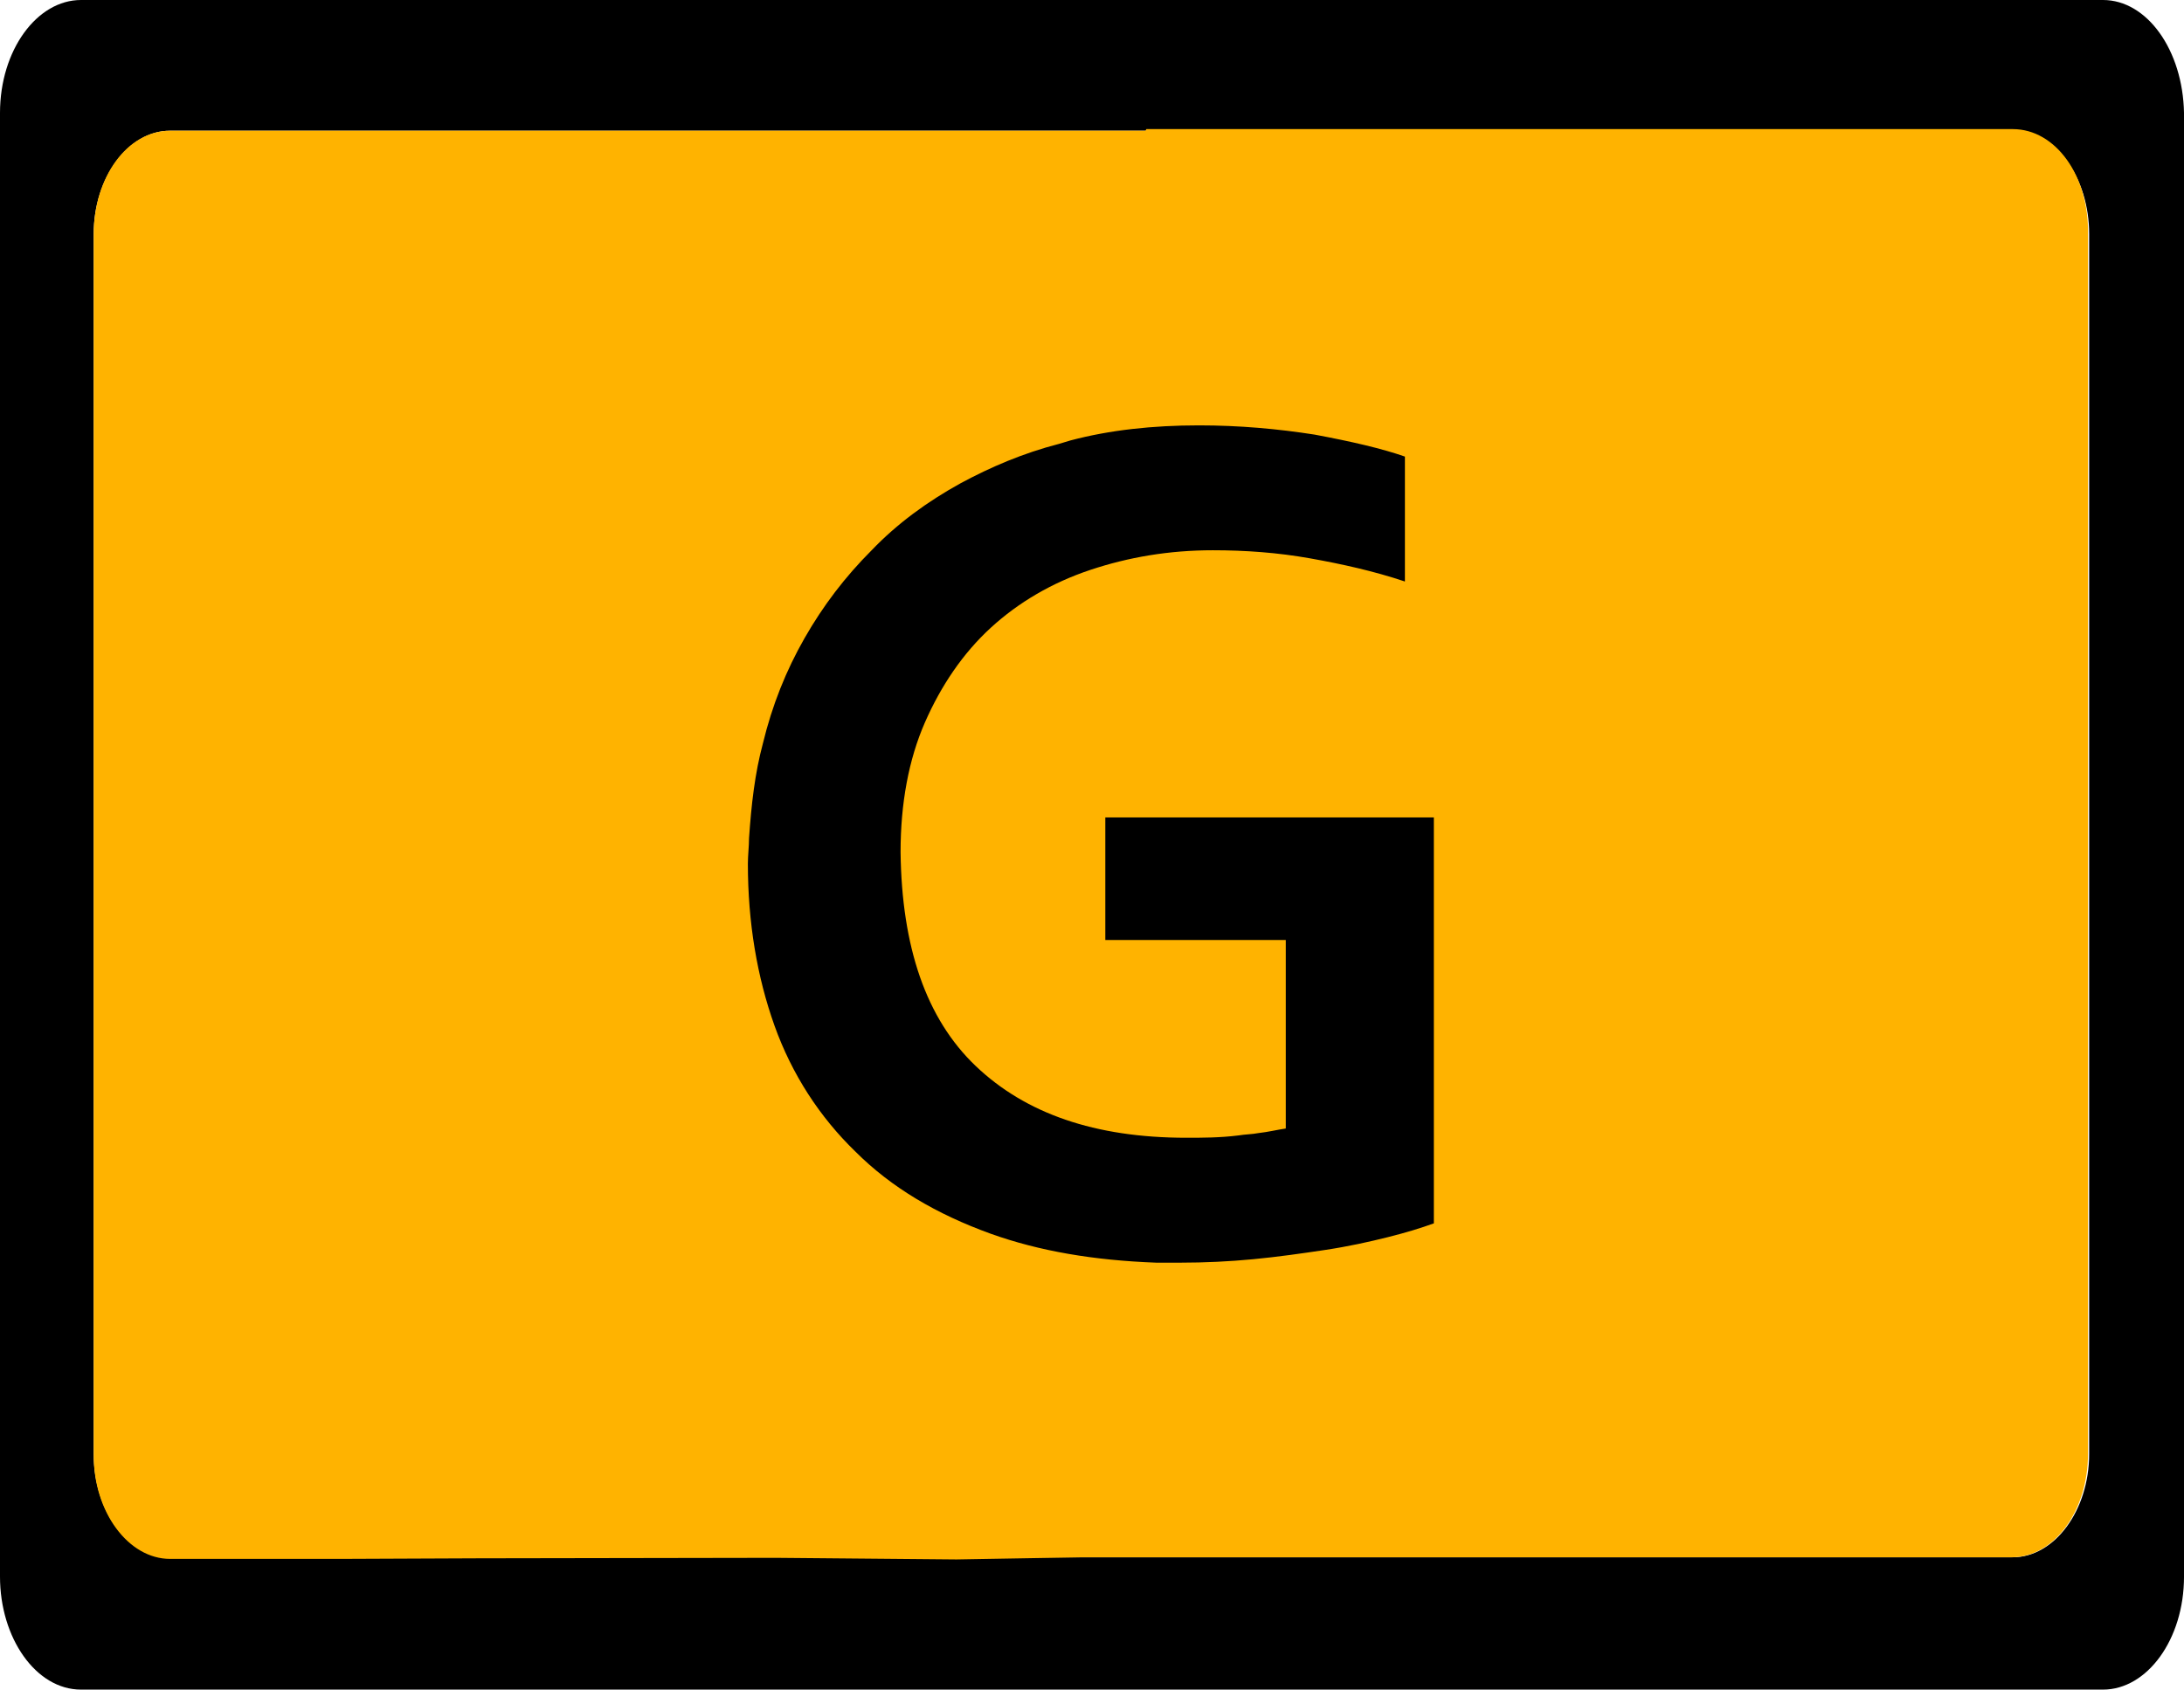 <?xml version="1.0" encoding="UTF-8" standalone="no"?>
<!-- Generator: Adobe Illustrator 20.1.0, SVG Export Plug-In . SVG Version: 6.00 Build 0)  -->

<svg
   xmlns:dc="http://purl.org/dc/elements/1.1/"
   xmlns:cc="http://creativecommons.org/ns#"
   xmlns:rdf="http://www.w3.org/1999/02/22-rdf-syntax-ns#"
   xmlns:svg="http://www.w3.org/2000/svg"
   xmlns="http://www.w3.org/2000/svg"
   xmlns:sodipodi="http://sodipodi.sourceforge.net/DTD/sodipodi-0.dtd"
   xmlns:inkscape="http://www.inkscape.org/namespaces/inkscape"
   version="1.1"
   id="Layer_1"
   x="0px"
   y="0px"
   viewBox="0 0 213.683 165.352"
   xml:space="preserve"
   inkscape:version="0.92.3 (2405546, 2018-03-11)"
   sodipodi:docname="card.svg"
   width="213.683"
   height="165.352"><defs
     id="defs29" /><sodipodi:namedview
     pagecolor="#ffffff"
     bordercolor="#666666"
     borderopacity="1"
     objecttolerance="10"
     gridtolerance="10"
     guidetolerance="10"
     inkscape:pageopacity="0"
     inkscape:pageshadow="2"
     inkscape:window-width="2560"
     inkscape:window-height="1017"
     id="namedview27"
     showgrid="false"
     fit-margin-top="0"
     fit-margin-left="0"
     fit-margin-right="0"
     fit-margin-bottom="0"
     inkscape:zoom="2.2034292"
     inkscape:cx="-123.49288"
     inkscape:cy="56.398888"
     inkscape:window-x="-8"
     inkscape:window-y="-8"
     inkscape:window-maximized="1"
     inkscape:current-layer="Layer_1" /><style
     type="text/css"
     id="style3">
	.st0{fill:#F1F2F2;}
	.st1{fill:#FFB300;}
	.st2{opacity:0.35;fill:#FFFFFF;enable-background:new    ;}
</style><path
     inkscape:connector-curvature="0"
     id="path9"
     d="M 205.761,0 7.923,0 C 3.622,0 -7.629395e-6,4.896 -7.629395e-6,11.055 l 0,143.242 c 0,6.001 3.509,11.055 7.923,11.055 l 197.838,0 c 4.301,0 7.923,-4.896 7.923,-11.055 l 0,-143.242 C 213.57,4.896 210.062,1.0000008e-8 205.761,1.0000008e-8 Z m -1.358,142.295 c 0,5.528 -3.395,10.108 -7.47,10.108 l -90.883,0 -72.661,0 -16.751,0 c -4.188,0 -7.47,-4.58 -7.47,-10.108 l 0,-119.395 c 0,-5.528 3.395,-10.107 7.47,-10.107 l 95.524,0 72.661,0 12.11,0 c 4.188,0 7.47,4.58 7.47,10.107 l 0,119.395 z" /><path
     style="fill:#ffb300"
     inkscape:connector-curvature="0"
     id="path11"
     d="m 125.856,83.979 -2.716,3.395 c 1.019,-0.113 1.924,-0.226 2.716,-0.453 l 0,-2.943 z"
     class="st1" /><path
     style="fill:#ffb300"
     d="m 112.162,12.635 -0.09,0.158 H 16.637 c -4.188,0 -7.469,4.578 -7.469,10.106 V 142.452 c 0,5.528 3.394,10.108 7.469,10.108 h 16.752 l 13.465,-0.057 29.043,-0.049 17.684,0.16 12.355,-0.212 h 90.885 c 4.188,0 7.469,-4.581 7.469,-10.108 V 22.899 c 0.113,-5.685 -3.168,-10.264 -7.355,-10.264 h -12.111 -72.66 z"
     id="path13"
     inkscape:connector-curvature="0"
     sodipodi:nodetypes="ccsssscccccsscsccc" /><path
     style="fill:#ffb300"
     inkscape:connector-curvature="0"
     id="path21"
     d="m 96.995,97.335 c -5.319,-1.924 -9.733,-4.64 -13.242,-8.036 -3.509,-3.509 -6.112,-7.583 -7.923,-12.337 -1.698,-4.754 -2.603,-10.073 -2.603,-15.845 0,-0.792 0,-1.698 0.113,-2.49 l -39.952,50.705 72.661,0 7.244,-9.168 C 107.068,99.938 101.749,99.032 96.995,97.335 Z"
     class="st1" /><path
     inkscape:connector-curvature="0"
     id="path25"
     d="m 108.145,79.881 0,12.11 17.656,0 0,15.506 0,2.943 c -0.792,0.113 -1.698,0.34 -2.716,0.453 -0.566,0.113 -1.245,0.113 -1.924,0.226 -1.811,0.226 -3.509,0.226 -5.093,0.226 -8.941,0 -15.732,-2.377 -20.599,-7.017 -4.867,-4.64 -7.244,-11.658 -7.357,-20.938 0,-4.754 0.792,-9.054 2.377,-12.676 1.585,-3.622 3.735,-6.791 6.451,-9.281 2.716,-2.49 5.999,-4.414 9.733,-5.659 3.735,-1.245 7.696,-1.924 11.997,-1.924 3.169,0 6.338,0.226 9.507,0.792 3.169,0.566 6.225,1.245 9.281,2.264 l 0,-12.223 c -2.264,-0.792 -5.206,-1.471 -8.828,-2.15 -3.622,-0.566 -7.357,-0.905 -11.318,-0.905 -4.527,0 -8.715,0.453 -12.563,1.471 -0.34,0.113 -0.792,0.226 -1.132,0.34 -3.509,0.905 -6.678,2.264 -9.62,3.848 -3.282,1.811 -6.225,3.961 -8.715,6.564 -2.603,2.603 -4.754,5.433 -6.564,8.602 -1.811,3.169 -3.169,6.564 -4.074,10.299 -0.792,2.943 -1.132,5.999 -1.358,9.281 0,0.792 -0.113,1.698 -0.113,2.49 0,5.772 0.905,11.092 2.603,15.845 1.698,4.754 4.414,8.941 7.923,12.337 3.509,3.509 7.923,6.112 13.242,8.036 4.754,1.698 10.073,2.603 16.185,2.829 0.792,0 1.585,0 2.377,0 2.377,0 4.754,-0.113 7.13,-0.34 2.377,-0.226 4.754,-0.566 7.017,-0.905 2.264,-0.34 4.301,-0.792 6.112,-1.245 1.811,-0.453 3.282,-0.905 4.527,-1.358 l 0,-30.559 0,-9.168 -32.143,0 z" /></svg>